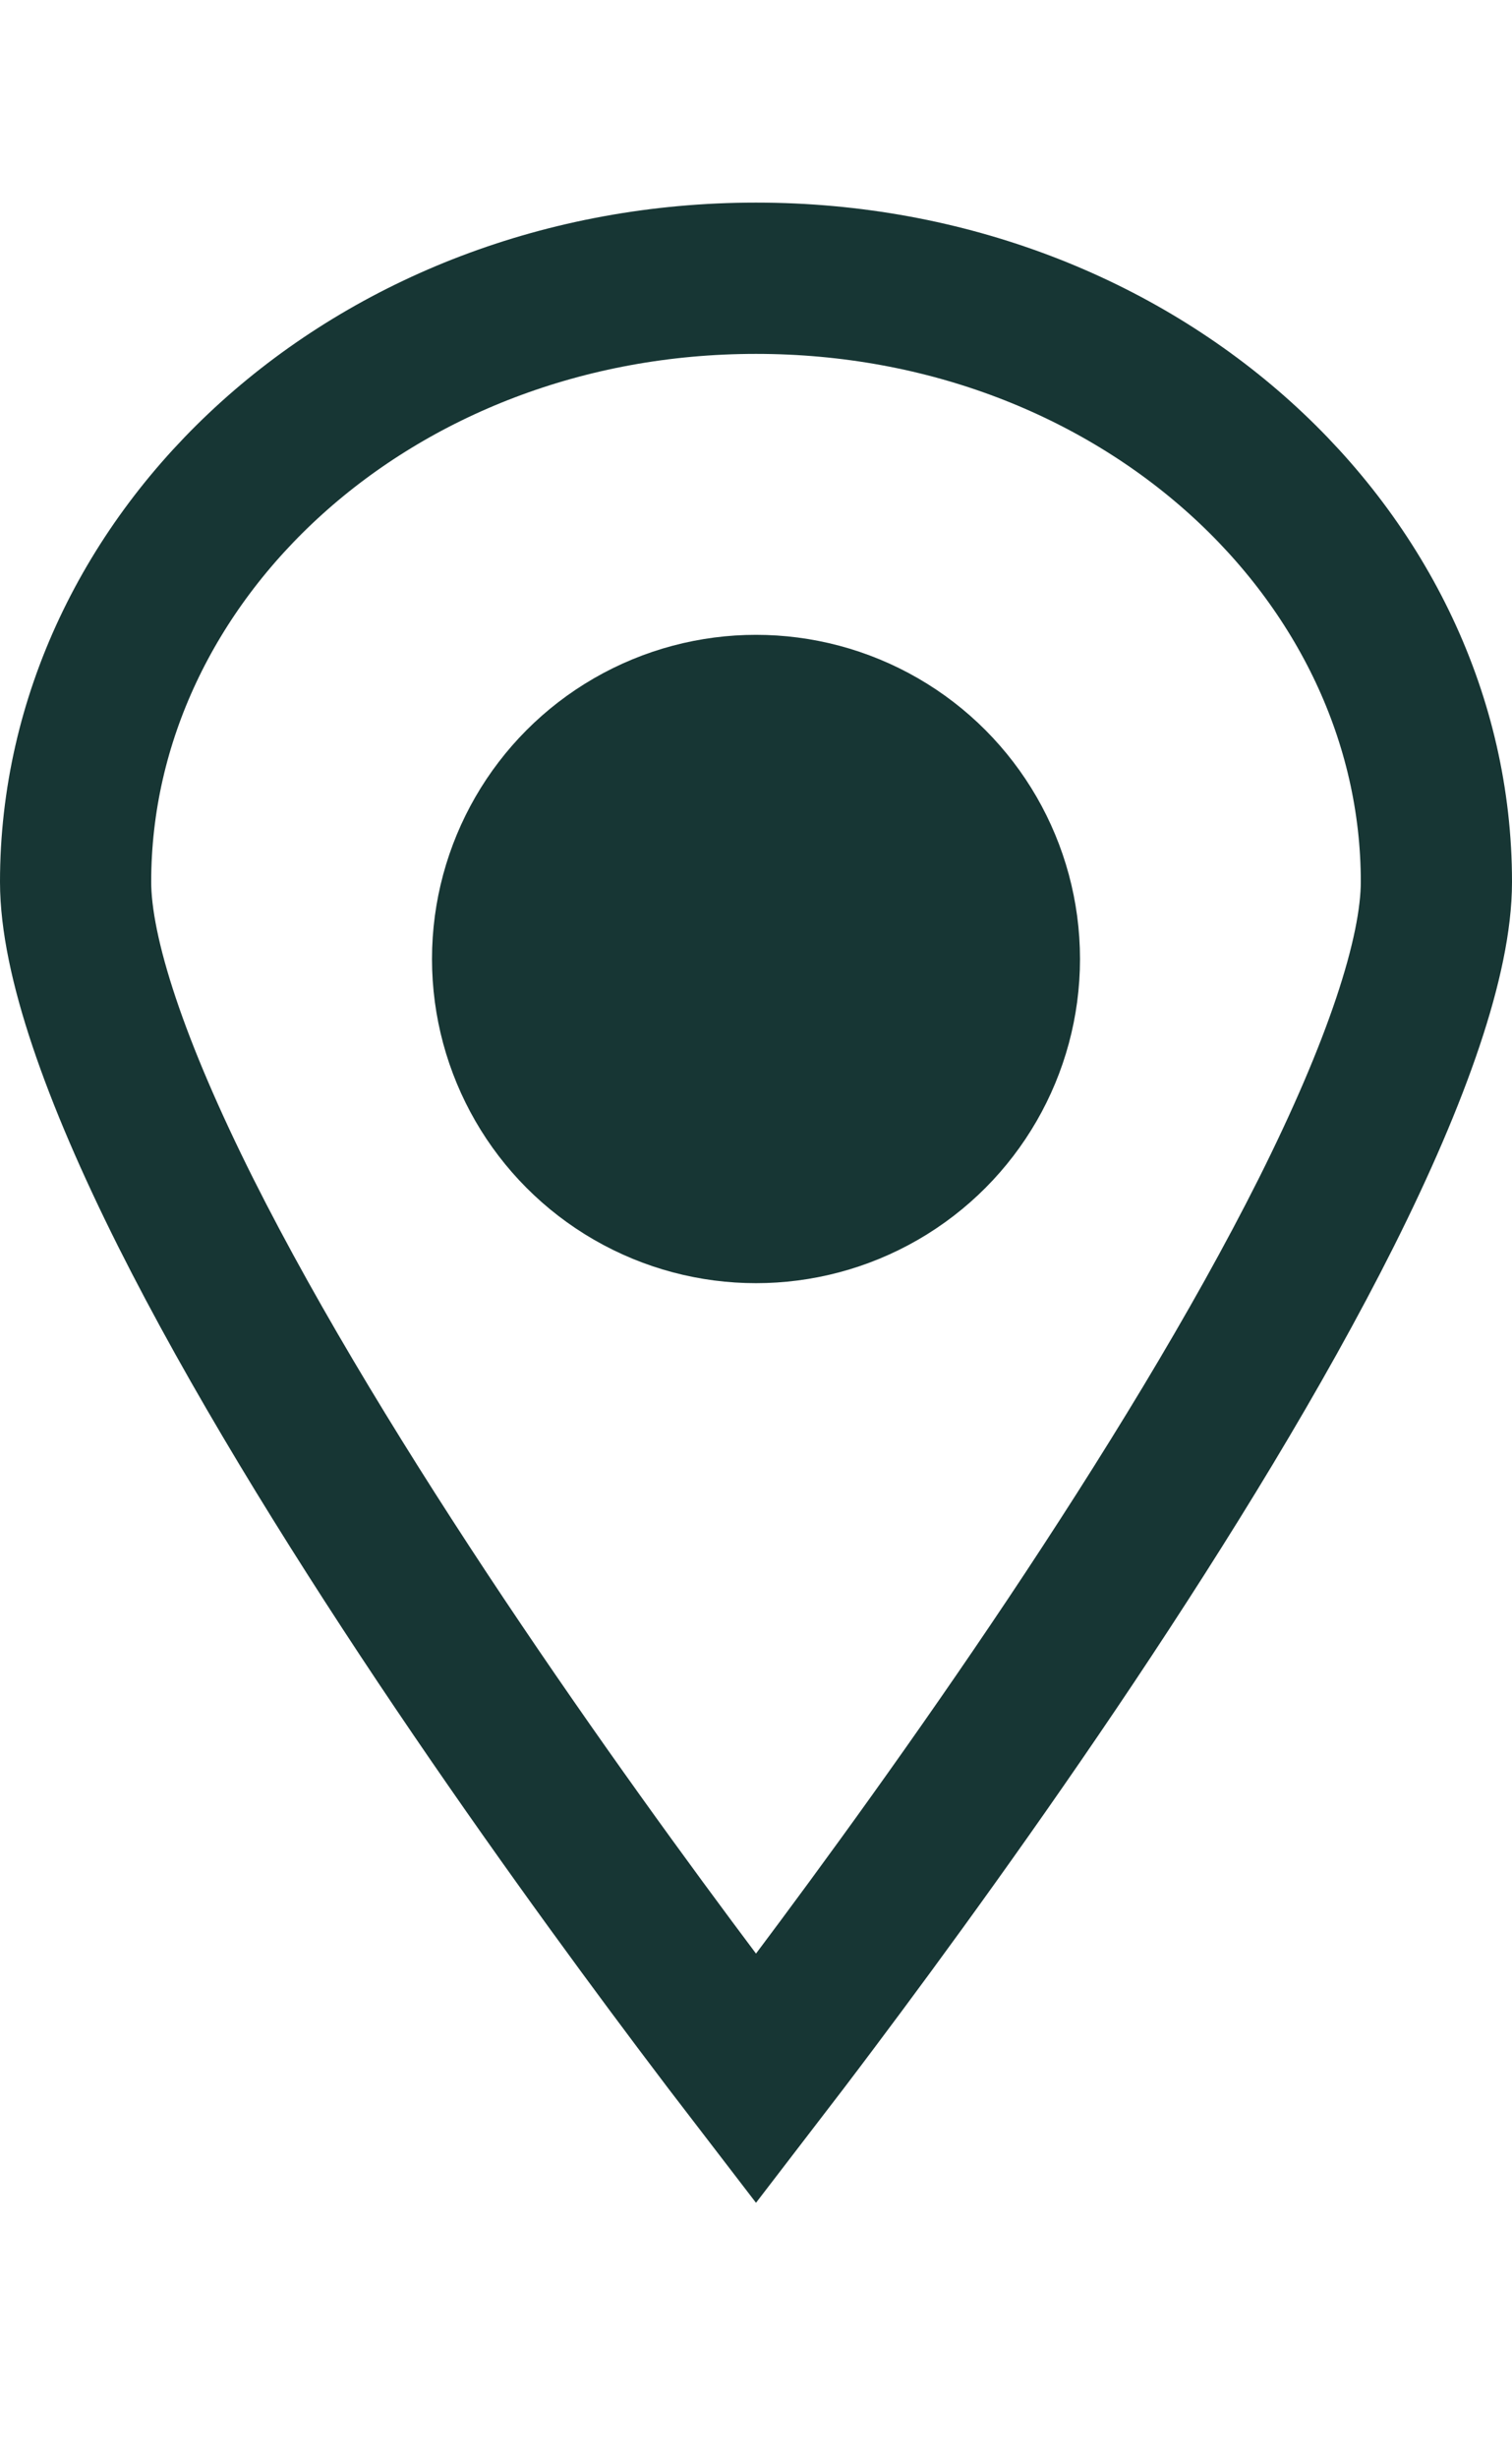 <svg width="8" height="13" viewBox="0 0 14 19" fill="none" xmlns="http://www.w3.org/2000/svg">
<path d="M13.3 6.286C13.3 6.974 12.934 8.042 12.281 9.345C11.643 10.616 10.785 12.007 9.918 13.306C9.052 14.602 8.185 15.792 7.534 16.659C7.333 16.927 7.153 17.163 7 17.362C6.847 17.163 6.667 16.927 6.466 16.659C5.815 15.792 4.948 14.602 4.082 13.306C3.215 12.007 2.357 10.616 1.719 9.345C1.066 8.042 0.7 6.974 0.7 6.286C0.7 3.27 3.448 0.7 7 0.7C10.552 0.7 13.3 3.27 13.3 6.286Z" stroke="#173634" stroke-width="1.4"/>
<circle cx="7" cy="7" r="2.5" fill="#173634" stroke="#173634"/>
</svg>
